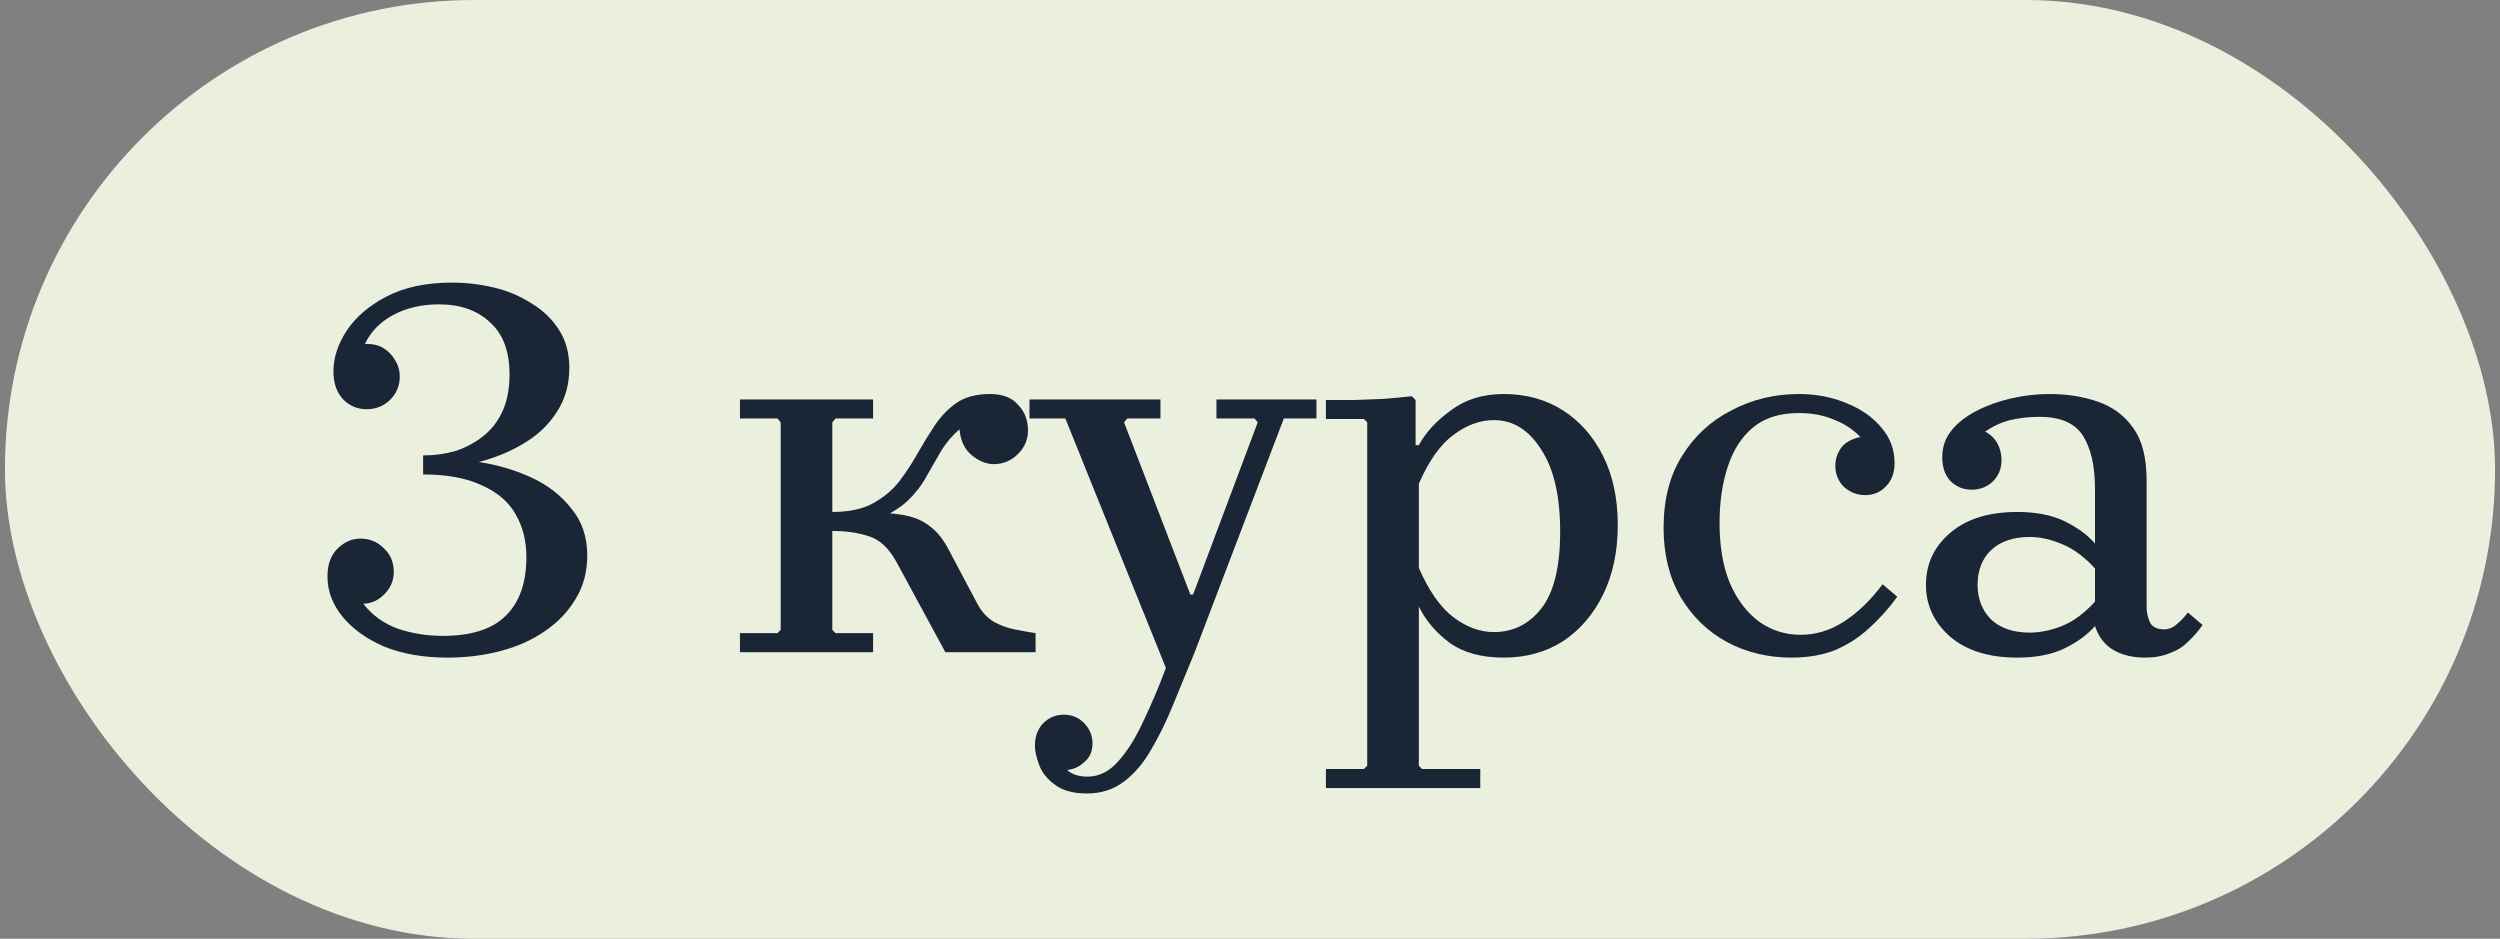 <?xml version="1.0" encoding="UTF-8"?> <svg xmlns="http://www.w3.org/2000/svg" width="253" height="95" viewBox="0 0 253 95" fill="none"><rect x="0" y="0" width="253" height="95" fill="#808080" stroke="none"/> <rect x="0.5" width="252" height="95" rx="47.5" fill="#EBF0DE"></rect> <path d="M45.295 66.55C42.875 66.55 40.748 66.183 38.915 65.45C37.118 64.68 35.707 63.672 34.68 62.425C33.653 61.178 33.14 59.822 33.14 58.355L36.77 61.105C37.687 62.278 38.86 63.122 40.29 63.635C41.72 64.112 43.223 64.35 44.8 64.35C47.697 64.35 49.823 63.672 51.18 62.315C52.573 60.958 53.27 58.978 53.27 56.375C53.27 54.725 52.903 53.277 52.17 52.03C51.473 50.783 50.337 49.812 48.76 49.115C47.22 48.382 45.24 48.015 42.82 48.015V46.255C44.617 46.255 46.487 46.42 48.43 46.75C50.373 47.043 52.17 47.575 53.82 48.345C55.47 49.115 56.808 50.16 57.835 51.48C58.898 52.763 59.43 54.34 59.43 56.21C59.43 57.897 59.027 59.382 58.22 60.665C57.45 61.948 56.405 63.03 55.085 63.91C53.802 64.79 52.317 65.45 50.63 65.89C48.943 66.33 47.165 66.55 45.295 66.55ZM36.77 61.105L33.14 58.355C33.14 57.145 33.47 56.21 34.13 55.55C34.827 54.853 35.615 54.505 36.495 54.505C37.412 54.505 38.2 54.835 38.86 55.495C39.52 56.118 39.85 56.907 39.85 57.86C39.85 58.74 39.538 59.492 38.915 60.115C38.328 60.738 37.613 61.068 36.77 61.105ZM37.1 41.415C36.183 41.415 35.395 41.085 34.735 40.425C34.075 39.728 33.745 38.775 33.745 37.565L36.935 34.815C37.632 34.778 38.237 34.907 38.75 35.2C39.263 35.493 39.667 35.897 39.96 36.41C40.29 36.923 40.455 37.492 40.455 38.115C40.455 39.032 40.125 39.82 39.465 40.48C38.805 41.103 38.017 41.415 37.1 41.415ZM42.82 47.465V46.09C43.957 46.09 45.038 45.943 46.065 45.65C47.092 45.32 48.027 44.825 48.87 44.165C49.713 43.505 50.373 42.662 50.85 41.635C51.327 40.572 51.565 39.325 51.565 37.895C51.565 35.548 50.905 33.788 49.585 32.615C48.302 31.405 46.578 30.8 44.415 30.8C42.655 30.8 41.097 31.167 39.74 31.9C38.42 32.633 37.485 33.605 36.935 34.815L33.745 37.565C33.745 36.208 34.185 34.852 35.065 33.495C35.982 32.102 37.32 30.947 39.08 30.03C40.877 29.077 43.095 28.6 45.735 28.6C47.165 28.6 48.577 28.765 49.97 29.095C51.363 29.425 52.628 29.957 53.765 30.69C54.938 31.387 55.873 32.285 56.57 33.385C57.267 34.448 57.615 35.732 57.615 37.235C57.615 38.922 57.193 40.407 56.35 41.69C55.543 42.973 54.425 44.037 52.995 44.88C51.602 45.723 50.025 46.365 48.265 46.805C46.505 47.208 44.69 47.428 42.82 47.465ZM84.231 63.745L84.561 64.075H88.356V66H74.881V64.075H78.676L79.006 63.745V42.735L78.676 42.35H74.881V40.425H88.356V42.35H84.561L84.231 42.735V63.745ZM95.671 66L90.721 56.87C89.951 55.477 89.034 54.615 87.971 54.285C86.908 53.918 85.661 53.735 84.231 53.735V51.81H86.761C88.594 51.81 90.079 51.902 91.216 52.085C92.389 52.268 93.343 52.653 94.076 53.24C94.846 53.79 95.524 54.652 96.111 55.825L98.971 61.215C99.374 61.948 99.906 62.517 100.566 62.92C101.226 63.287 101.923 63.543 102.656 63.69C103.389 63.837 104.104 63.965 104.801 64.075V66H95.671ZM100.181 39.875C101.428 39.875 102.363 40.223 102.986 40.92C103.646 41.58 103.994 42.405 104.031 43.395C104.068 44.385 103.738 45.228 103.041 45.925C102.344 46.622 101.519 46.97 100.566 46.97C99.833 46.97 99.099 46.677 98.366 46.09C97.633 45.503 97.211 44.623 97.101 43.45C96.368 44.073 95.744 44.807 95.231 45.65C94.754 46.493 94.259 47.355 93.746 48.235C93.269 49.115 92.646 49.922 91.876 50.655C91.106 51.388 90.116 51.993 88.906 52.47C87.733 52.91 86.174 53.13 84.231 53.13V51.81C85.918 51.81 87.293 51.517 88.356 50.93C89.419 50.343 90.299 49.61 90.996 48.73C91.693 47.813 92.316 46.86 92.866 45.87C93.453 44.843 94.039 43.89 94.626 43.01C95.249 42.093 95.983 41.342 96.826 40.755C97.706 40.168 98.824 39.875 100.181 39.875ZM117.989 67.595L107.814 42.35H104.184V40.425H117.439V42.35H114.084L113.754 42.735L120.464 60.17H120.739L127.284 42.735L126.954 42.35H123.104V40.425H133.224V42.35H129.924L120.904 66L117.989 67.595ZM110.014 80.3C108.62 80.3 107.539 80.007 106.769 79.42C105.999 78.87 105.467 78.21 105.174 77.44C104.88 76.67 104.734 76.01 104.734 75.46C104.734 74.543 105.009 73.792 105.559 73.205C106.145 72.618 106.842 72.325 107.649 72.325C108.455 72.325 109.134 72.6 109.684 73.15C110.27 73.737 110.564 74.433 110.564 75.24C110.564 76.047 110.27 76.688 109.684 77.165C109.134 77.678 108.455 77.935 107.649 77.935C107.172 77.935 106.75 77.807 106.384 77.55C106.054 77.33 105.779 77.037 105.559 76.67C105.375 76.303 105.284 75.9 105.284 75.46H106.934C106.934 75.863 107.025 76.303 107.209 76.78C107.392 77.293 107.704 77.715 108.144 78.045C108.62 78.412 109.262 78.595 110.069 78.595C111.242 78.595 112.287 78.063 113.204 77C114.12 75.973 114.964 74.617 115.734 72.93C116.54 71.243 117.292 69.465 117.989 67.595L120.904 66C120.17 67.797 119.455 69.538 118.759 71.225C118.062 72.948 117.31 74.488 116.504 75.845C115.734 77.202 114.817 78.283 113.754 79.09C112.69 79.897 111.444 80.3 110.014 80.3ZM152.168 39.875C154.441 39.875 156.44 40.425 158.163 41.525C159.886 42.625 161.243 44.165 162.233 46.145C163.223 48.125 163.718 50.453 163.718 53.13C163.718 55.807 163.223 58.153 162.233 60.17C161.243 62.187 159.886 63.763 158.163 64.9C156.44 66 154.441 66.55 152.168 66.55C149.931 66.55 148.116 66.055 146.723 65.065C145.33 64.038 144.285 62.81 143.588 61.38V77.495L143.918 77.825H149.803V79.75H134.183V77.825H138.033L138.363 77.495V42.735L138.033 42.405H134.183V40.48C135.136 40.48 136.09 40.48 137.043 40.48C138.033 40.443 139.005 40.407 139.958 40.37C140.948 40.297 141.92 40.205 142.873 40.095L143.258 40.48V45.045H143.588C144.285 43.762 145.366 42.588 146.833 41.525C148.3 40.425 150.078 39.875 152.168 39.875ZM151.178 63.965C153.121 63.965 154.716 63.177 155.963 61.6C157.246 59.987 157.888 57.383 157.888 53.79C157.888 50.197 157.246 47.428 155.963 45.485C154.716 43.505 153.121 42.515 151.178 42.515C149.785 42.515 148.428 43.01 147.108 44C145.788 44.953 144.615 46.603 143.588 48.95V57.475C144.615 59.822 145.788 61.49 147.108 62.48C148.428 63.47 149.785 63.965 151.178 63.965ZM181.279 66.55C178.895 66.55 176.714 66.018 174.734 64.955C172.79 63.892 171.232 62.37 170.059 60.39C168.922 58.41 168.354 56.082 168.354 53.405C168.354 50.545 168.977 48.125 170.224 46.145C171.47 44.128 173.139 42.588 175.229 41.525C177.319 40.425 179.592 39.875 182.049 39.875C183.809 39.875 185.422 40.187 186.889 40.81C188.355 41.397 189.529 42.222 190.409 43.285C191.289 44.312 191.729 45.503 191.729 46.86C191.729 47.85 191.435 48.638 190.849 49.225C190.299 49.812 189.602 50.105 188.759 50.105C187.952 50.105 187.237 49.83 186.614 49.28C186.027 48.693 185.734 47.978 185.734 47.135C185.734 46.512 185.917 45.925 186.284 45.375C186.65 44.825 187.31 44.44 188.264 44.22C187.53 43.45 186.632 42.863 185.569 42.46C184.542 42.02 183.369 41.8 182.049 41.8C180.105 41.8 178.547 42.295 177.374 43.285C176.237 44.238 175.394 45.558 174.844 47.245C174.294 48.932 174.019 50.82 174.019 52.91C174.019 55.293 174.367 57.328 175.064 59.015C175.797 60.702 176.787 62.003 178.034 62.92C179.28 63.8 180.674 64.24 182.214 64.24C183.79 64.24 185.275 63.782 186.669 62.865C188.062 61.948 189.345 60.702 190.519 59.125L192.004 60.39C191.124 61.6 190.17 62.663 189.144 63.58C188.154 64.497 187.017 65.23 185.734 65.78C184.45 66.293 182.965 66.55 181.279 66.55ZM217.072 66.55C215.825 66.55 214.762 66.293 213.882 65.78C213.002 65.267 212.379 64.46 212.012 63.36V49.445C212.012 47.172 211.609 45.393 210.802 44.11C209.995 42.827 208.529 42.185 206.402 42.185C205.339 42.185 204.349 42.295 203.432 42.515C202.552 42.735 201.709 43.12 200.902 43.67C201.489 44 201.91 44.422 202.167 44.935C202.424 45.412 202.552 45.962 202.552 46.585C202.552 47.428 202.259 48.143 201.672 48.73C201.085 49.28 200.37 49.555 199.527 49.555C198.684 49.555 197.969 49.262 197.382 48.675C196.832 48.088 196.557 47.282 196.557 46.255C196.557 45.228 196.869 44.33 197.492 43.56C198.115 42.79 198.959 42.13 200.022 41.58C201.085 41.03 202.259 40.608 203.542 40.315C204.825 40.022 206.109 39.875 207.392 39.875C209.189 39.875 210.82 40.132 212.287 40.645C213.79 41.158 214.982 42.038 215.862 43.285C216.779 44.532 217.237 46.31 217.237 48.62V61.435C217.237 61.948 217.347 62.462 217.567 62.975C217.824 63.452 218.3 63.69 218.997 63.69C219.474 63.69 219.895 63.525 220.262 63.195C220.665 62.865 221.05 62.462 221.417 61.985L222.902 63.25C222.462 63.873 221.967 64.442 221.417 64.955C220.904 65.468 220.28 65.853 219.547 66.11C218.85 66.403 218.025 66.55 217.072 66.55ZM204.147 66.55C201.25 66.55 198.977 65.835 197.327 64.405C195.714 62.975 194.907 61.233 194.907 59.18C194.907 57.09 195.714 55.348 197.327 53.955C198.977 52.525 201.25 51.81 204.147 51.81C206.054 51.81 207.649 52.122 208.932 52.745C210.215 53.368 211.242 54.12 212.012 55V57.53C210.949 56.357 209.83 55.532 208.657 55.055C207.52 54.578 206.439 54.34 205.412 54.34C203.762 54.34 202.46 54.78 201.507 55.66C200.59 56.54 200.132 57.713 200.132 59.18C200.132 60.61 200.59 61.783 201.507 62.7C202.46 63.58 203.762 64.02 205.412 64.02C206.439 64.02 207.52 63.8 208.657 63.36C209.83 62.883 210.949 62.058 212.012 60.885V63.36C211.242 64.24 210.215 64.992 208.932 65.615C207.649 66.238 206.054 66.55 204.147 66.55Z" fill="#1A2536"></path> </svg> 